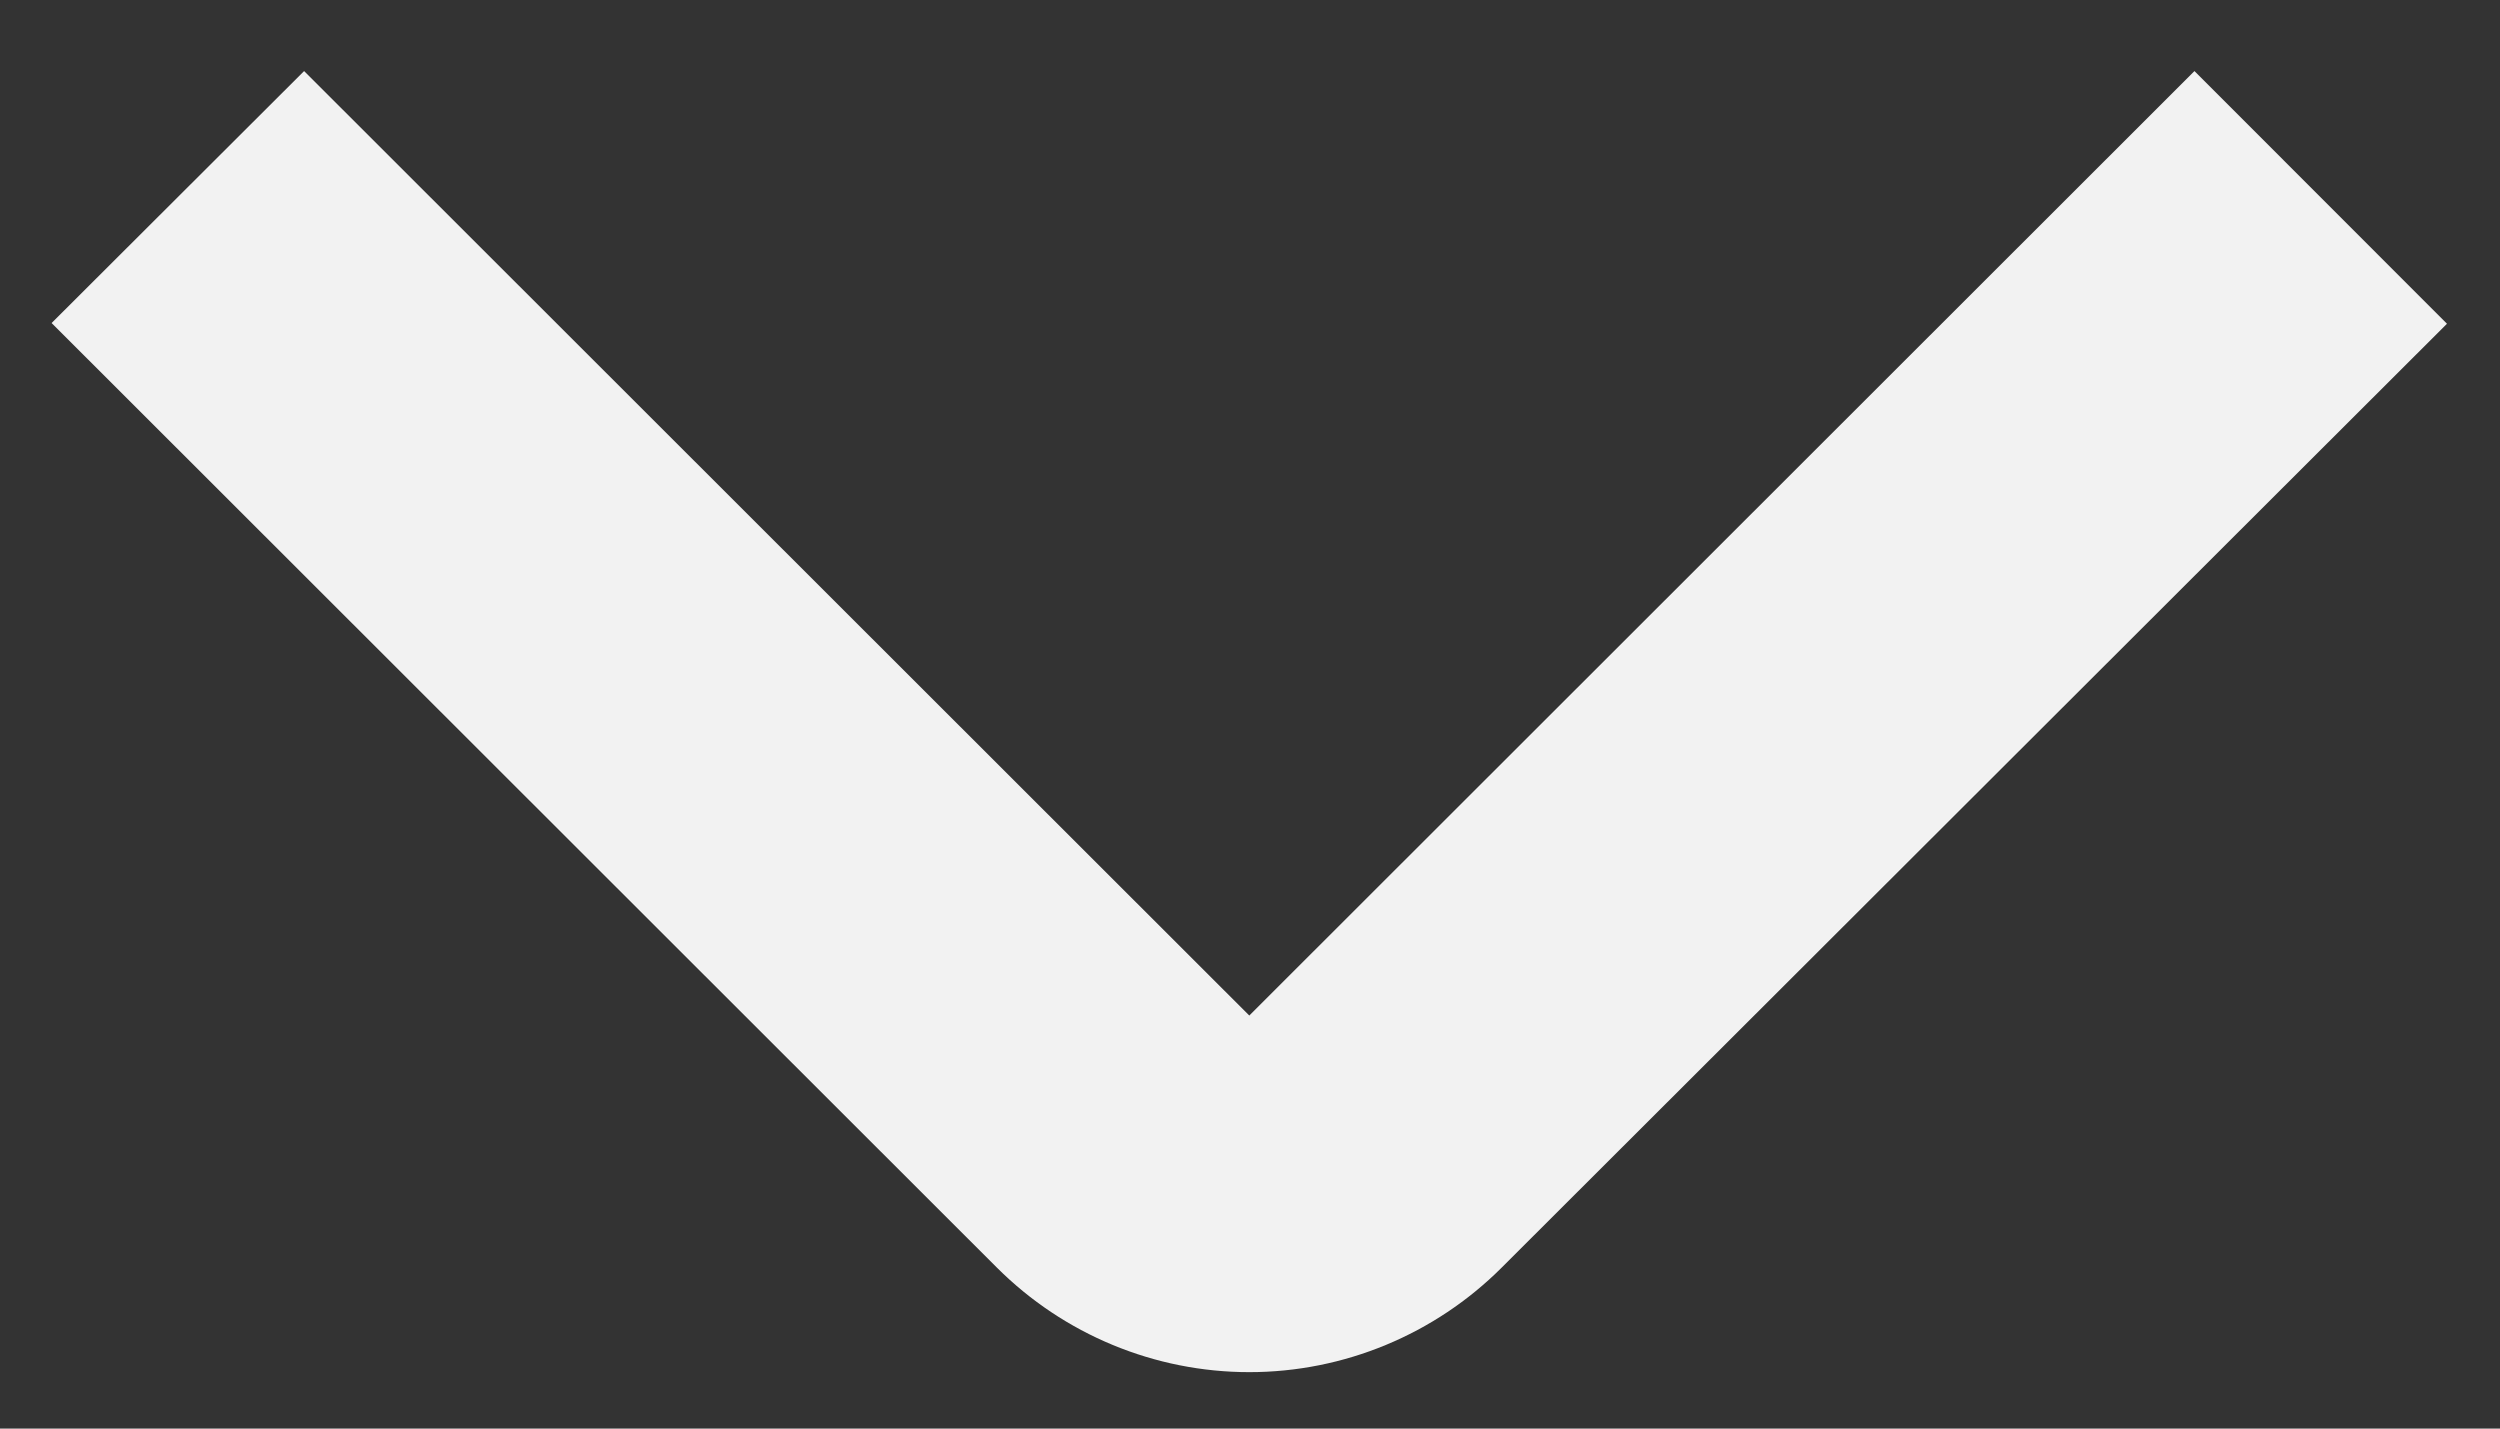 <svg width="14" height="8" viewBox="0 0 14 8" fill="none" xmlns="http://www.w3.org/2000/svg">
<rect x="0" y="0" width="14" height="8" fill="#333333" stroke="none"/>
<path d="M0.289 1.809L1.703 0.398L6.996 5.687L12.289 0.398L13.703 1.813L8.41 7.098C8.035 7.473 7.526 7.684 6.996 7.684C6.466 7.684 5.957 7.473 5.582 7.098L0.289 1.809Z" fill="#F2F2F2"/>
</svg>

